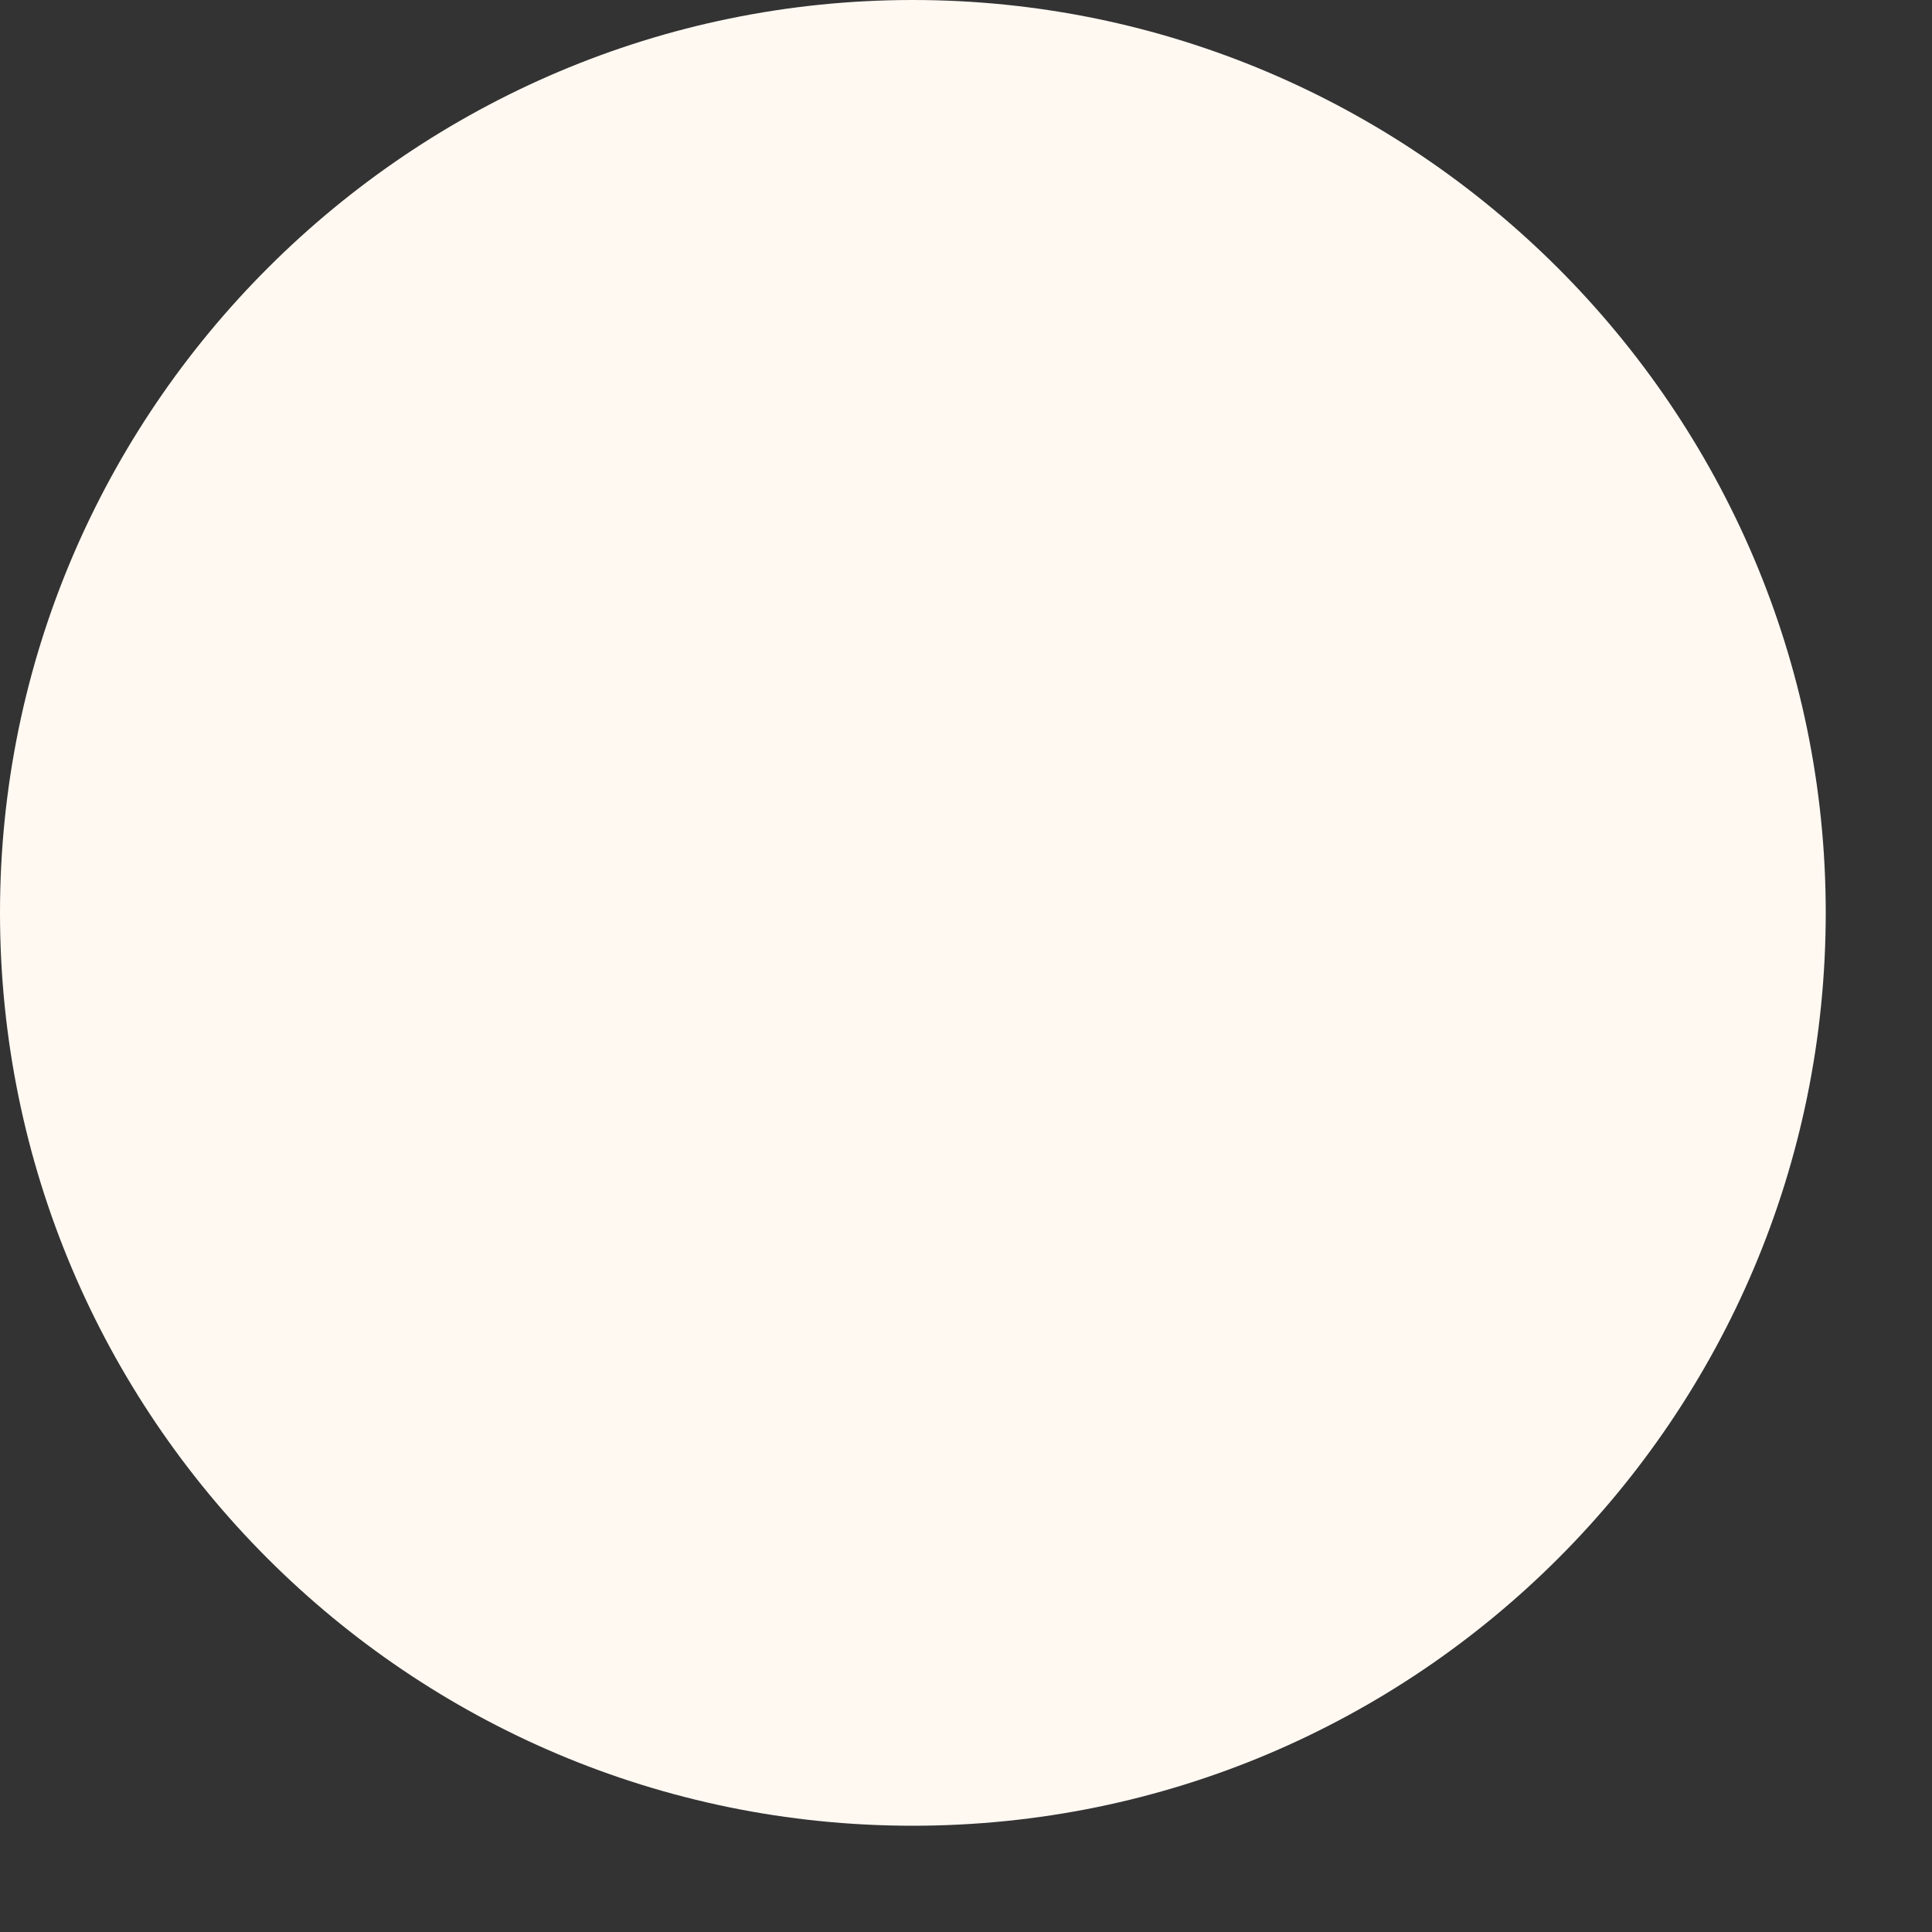 <?xml version="1.0" encoding="utf-8"?>
<svg xmlns="http://www.w3.org/2000/svg" fill="none" height="100%" overflow="visible" preserveAspectRatio="none" style="display: block;" viewBox="0 0 5 5" width="100%">
<rect x="0" y="0" width="5" height="5" fill="#333333" stroke="none"/>
<path d="M4.725 2.362C4.725 3.667 3.667 4.725 2.362 4.725C1.058 4.725 0 3.667 0 2.362C0 1.058 1.065 0 2.362 0C3.66 0 4.725 1.058 4.725 2.362Z" fill="#FFF9F2" id="Vector"/>
</svg>